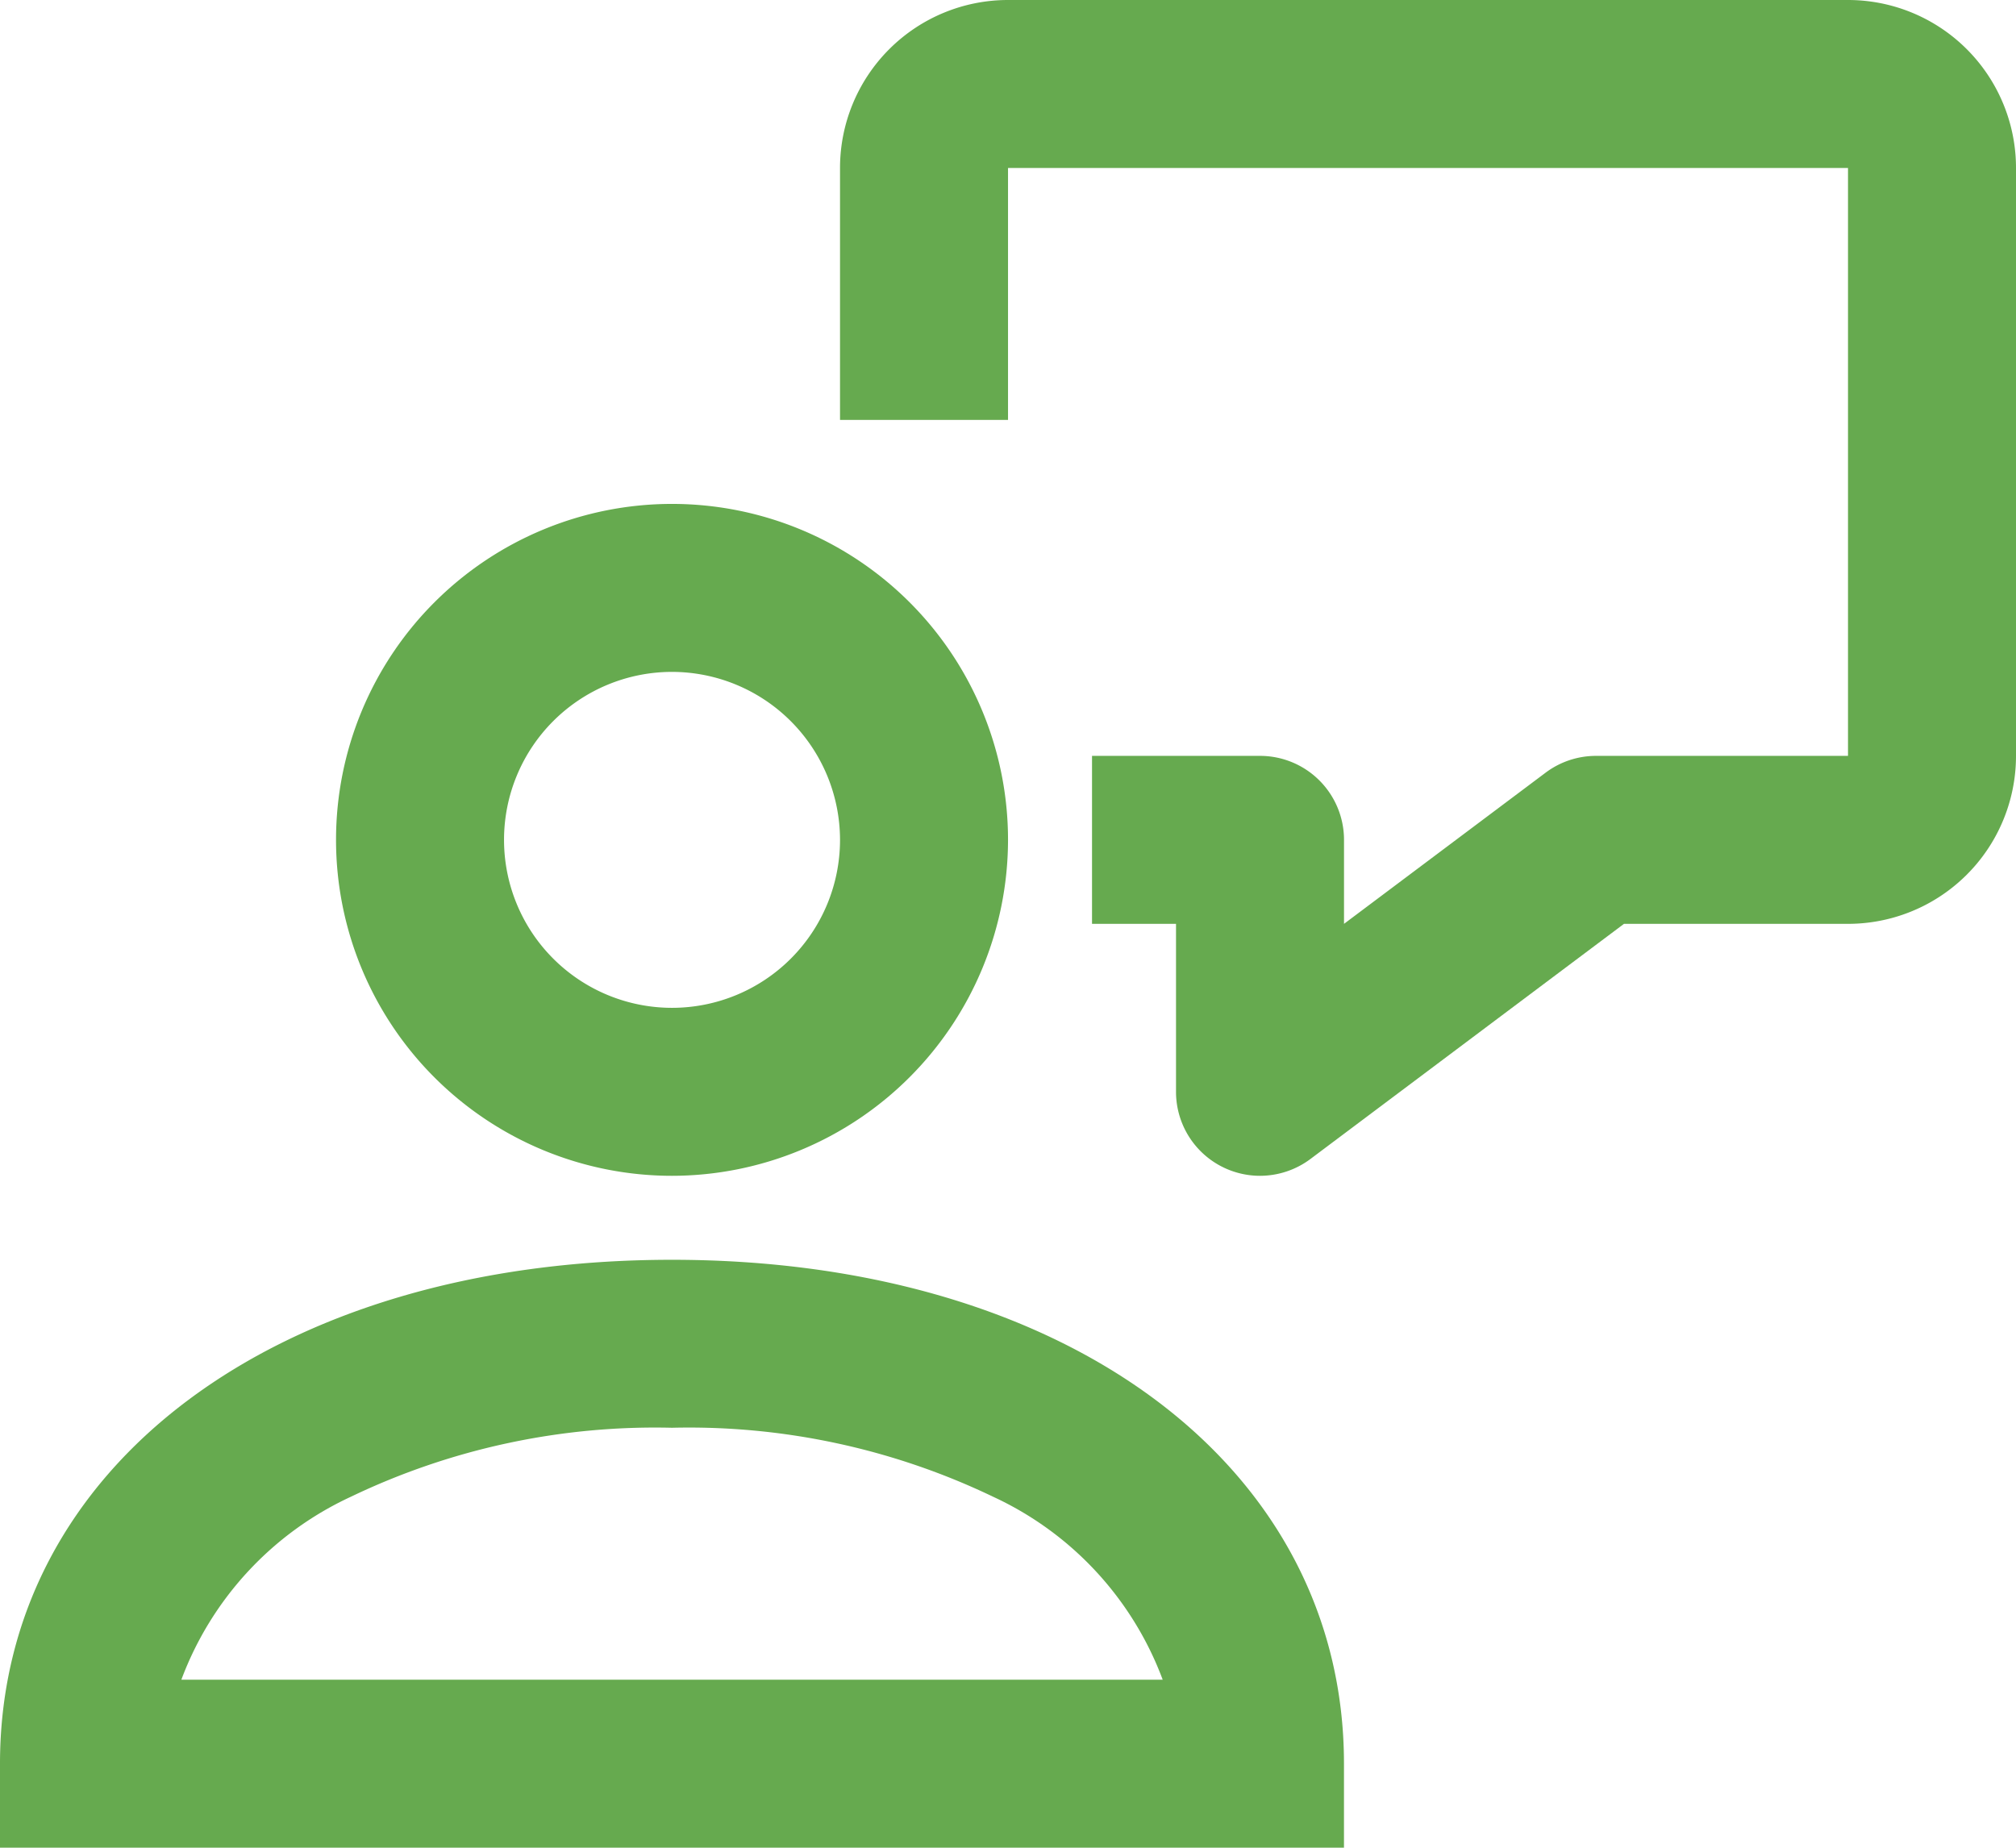 <svg xmlns="http://www.w3.org/2000/svg" width="48.001" height="44" viewBox="0 0 48.001 44"><g data-name="Fill 1688 + Fill 1689 + Fill 1690" fill="#66aa4f"><path data-name="Fill 1688" d="M30.001 28a2 2 0 01-2-2v-4h-2v-4h4a2 2 0 012 2v2l4.8-3.6a2 2 0 011.2-.4h6V4h-20v6h-4V4a4 4 0 014-4h20a4 4 0 014 4v14a4 4 0 01-4 4h-5.334l-7.466 5.6a2.007 2.007 0 01-1.2.4"/><path data-name="Fill 1689" d="M16.001 28a8 8 0 118-8 8.009 8.009 0 01-8 8zm0-12a4 4 0 104 4 4.005 4.005 0 00-4-4z"/><path data-name="Fill 1690" d="M32 44H0v-2c0-7.066 6.58-12 16-12s16 4.934 16 12v2zM16 34a16.731 16.731 0 00-7.648 1.644A7.8 7.8 0 004.318 40h23.366a7.8 7.8 0 00-4.035-4.356A16.736 16.736 0 0016 34z"/></g></svg>